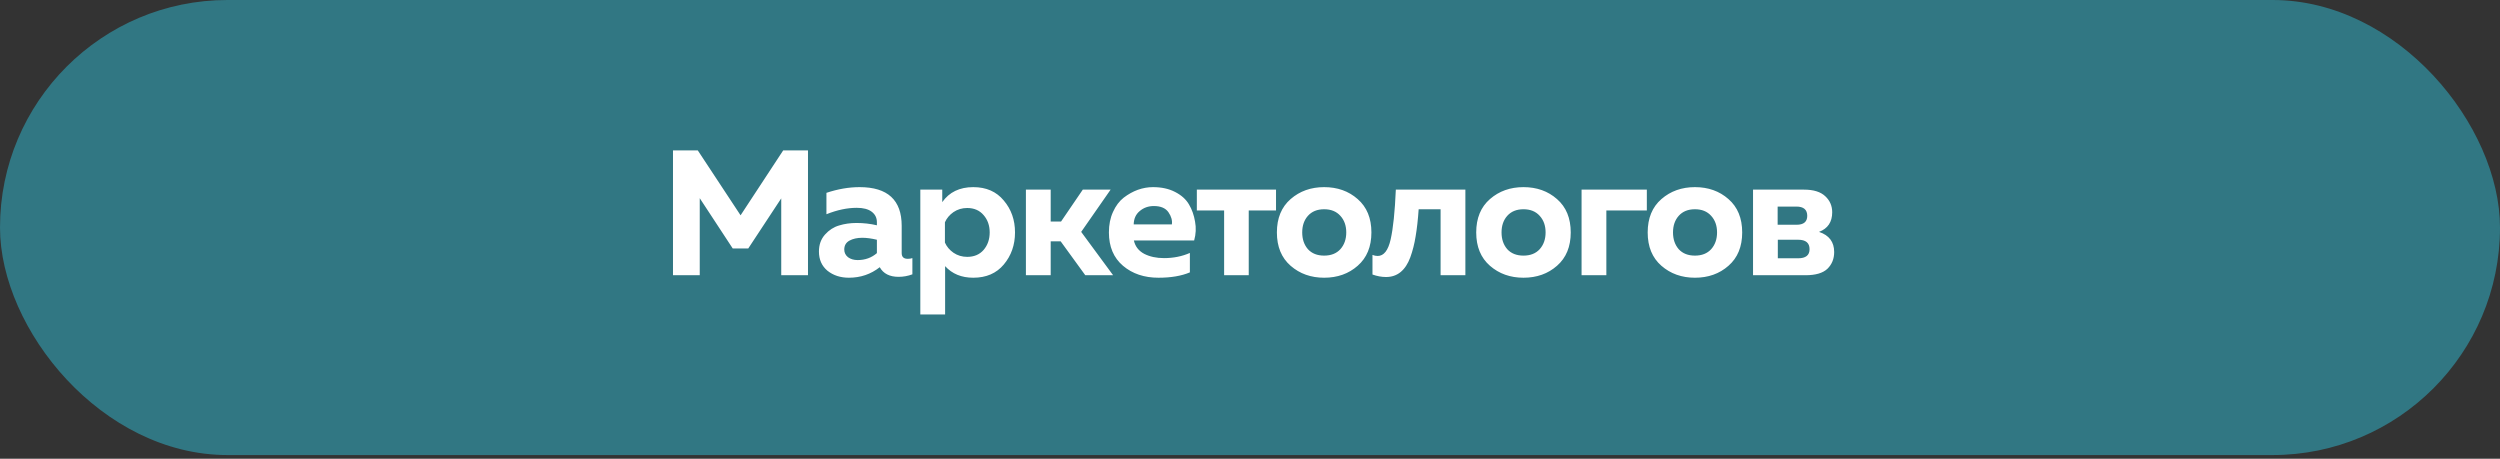 <?xml version="1.0" encoding="UTF-8"?> <svg xmlns="http://www.w3.org/2000/svg" width="436" height="80" viewBox="0 0 436 80" fill="none"><rect x="0" y="0" width="436" height="80" fill="#333333" stroke="none"/><rect width="436" height="79.361" rx="39.681" fill="#317783"></rect><path d="M136.59 26.229H140.913V48H136.248V34.595L130.494 43.335H127.789L122.035 34.564V48H117.37V26.229H121.693L129.157 37.55L136.59 26.229ZM157.254 44.144C157.254 44.807 157.607 45.139 158.312 45.139C158.602 45.139 158.872 45.097 159.12 45.014V47.844C158.332 48.135 157.534 48.28 156.726 48.28C155.15 48.28 154.051 47.72 153.429 46.6C151.874 47.824 150.08 48.435 148.048 48.435C146.576 48.435 145.332 48.031 144.316 47.222C143.321 46.393 142.823 45.273 142.823 43.864C142.823 42.682 143.176 41.697 143.881 40.909C144.586 40.121 145.405 39.592 146.338 39.323C147.271 39.032 148.287 38.887 149.386 38.887C150.609 38.887 151.791 39.022 152.931 39.292V38.763C152.931 37.996 152.631 37.384 152.029 36.928C151.428 36.472 150.557 36.244 149.417 36.244C147.758 36.244 145.996 36.617 144.13 37.363V33.631C146.12 32.968 148.048 32.636 149.914 32.636C154.808 32.636 157.254 34.886 157.254 39.385V44.144ZM150.381 41.469C149.489 41.469 148.743 41.635 148.142 41.966C147.54 42.298 147.24 42.816 147.24 43.521C147.24 44.06 147.457 44.506 147.893 44.859C148.349 45.191 148.909 45.356 149.572 45.356C150.879 45.356 151.998 44.952 152.931 44.144V41.811C151.977 41.583 151.127 41.469 150.381 41.469ZM164.329 35.249C165.552 33.507 167.356 32.636 169.741 32.636C172.001 32.636 173.773 33.414 175.059 34.969C176.365 36.503 177.018 38.359 177.018 40.536C177.018 42.713 176.365 44.579 175.059 46.134C173.773 47.668 172.001 48.435 169.741 48.435C167.688 48.435 166.05 47.762 164.827 46.414V54.842H160.504V33.072H164.329V35.249ZM171.544 43.584C172.249 42.754 172.602 41.738 172.602 40.536C172.602 39.333 172.249 38.328 171.544 37.519C170.84 36.69 169.886 36.275 168.683 36.275C167.792 36.275 166.993 36.513 166.288 36.99C165.604 37.467 165.107 38.058 164.796 38.763V42.309C165.107 43.014 165.604 43.604 166.288 44.081C166.993 44.558 167.792 44.797 168.683 44.797C169.886 44.797 170.84 44.392 171.544 43.584ZM183.241 48H178.918V33.072H183.241V38.639H185.045L188.839 33.072H193.691L188.559 40.442L194.126 48H189.274L184.982 42.091H183.241V48ZM193.394 40.536C193.394 39.188 193.632 37.996 194.109 36.959C194.586 35.902 195.208 35.072 195.975 34.471C196.763 33.87 197.582 33.414 198.432 33.103C199.303 32.792 200.184 32.636 201.076 32.636C202.569 32.636 203.854 32.916 204.932 33.476C206.031 34.036 206.84 34.761 207.358 35.653C207.877 36.524 208.229 37.519 208.416 38.639C208.623 39.737 208.571 40.836 208.26 41.935H197.748C197.976 42.972 198.577 43.749 199.552 44.268C200.526 44.766 201.677 45.014 203.004 45.014C204.642 45.014 206.145 44.714 207.514 44.112V47.502C206.042 48.124 204.217 48.435 202.04 48.435C199.552 48.435 197.489 47.741 195.851 46.352C194.213 44.962 193.394 43.024 193.394 40.536ZM204.373 39.136C204.476 38.452 204.279 37.747 203.782 37.021C203.284 36.296 202.434 35.933 201.231 35.933C200.278 35.933 199.459 36.223 198.774 36.804C198.09 37.363 197.738 38.141 197.717 39.136H204.373ZM217.779 48H213.487V36.71H208.729V33.072H222.538V36.71H217.779V48ZM225.084 46.352C223.488 44.962 222.69 43.024 222.69 40.536C222.69 38.048 223.488 36.109 225.084 34.72C226.681 33.331 228.63 32.636 230.931 32.636C233.254 32.636 235.203 33.331 236.778 34.72C238.375 36.109 239.173 38.048 239.173 40.536C239.173 43.024 238.375 44.962 236.778 46.352C235.203 47.741 233.254 48.435 230.931 48.435C228.63 48.435 226.681 47.741 225.084 46.352ZM233.762 43.459C234.446 42.692 234.788 41.718 234.788 40.536C234.788 39.354 234.446 38.39 233.762 37.643C233.077 36.876 232.134 36.493 230.931 36.493C229.729 36.493 228.786 36.876 228.101 37.643C227.438 38.39 227.106 39.354 227.106 40.536C227.106 41.718 227.438 42.692 228.101 43.459C228.786 44.206 229.729 44.579 230.931 44.579C232.134 44.579 233.077 44.206 233.762 43.459ZM247.414 36.493C247.289 38.317 247.113 39.893 246.885 41.22C246.678 42.526 246.367 43.749 245.952 44.89C245.537 46.01 244.978 46.86 244.273 47.44C243.568 48.021 242.718 48.311 241.722 48.311C240.955 48.311 240.167 48.166 239.359 47.876V44.455C239.67 44.579 239.97 44.641 240.261 44.641C241.339 44.641 242.096 43.677 242.531 41.749C242.966 39.82 243.267 36.928 243.433 33.072H255.562V48H251.239V36.493H247.414ZM259.847 46.352C258.251 44.962 257.452 43.024 257.452 40.536C257.452 38.048 258.251 36.109 259.847 34.72C261.444 33.331 263.393 32.636 265.694 32.636C268.016 32.636 269.965 33.331 271.541 34.72C273.138 36.109 273.936 38.048 273.936 40.536C273.936 43.024 273.138 44.962 271.541 46.352C269.965 47.741 268.016 48.435 265.694 48.435C263.393 48.435 261.444 47.741 259.847 46.352ZM268.524 43.459C269.209 42.692 269.551 41.718 269.551 40.536C269.551 39.354 269.209 38.39 268.524 37.643C267.84 36.876 266.897 36.493 265.694 36.493C264.492 36.493 263.548 36.876 262.864 37.643C262.201 38.39 261.869 39.354 261.869 40.536C261.869 41.718 262.201 42.692 262.864 43.459C263.548 44.206 264.492 44.579 265.694 44.579C266.897 44.579 267.84 44.206 268.524 43.459ZM280.148 48H275.825V33.072H287.208V36.71H280.148V48ZM289.75 46.352C288.154 44.962 287.356 43.024 287.356 40.536C287.356 38.048 288.154 36.109 289.75 34.72C291.347 33.331 293.296 32.636 295.597 32.636C297.92 32.636 299.869 33.331 301.444 34.72C303.041 36.109 303.839 38.048 303.839 40.536C303.839 43.024 303.041 44.962 301.444 46.352C299.869 47.741 297.92 48.435 295.597 48.435C293.296 48.435 291.347 47.741 289.75 46.352ZM298.428 43.459C299.112 42.692 299.454 41.718 299.454 40.536C299.454 39.354 299.112 38.39 298.428 37.643C297.743 36.876 296.8 36.493 295.597 36.493C294.395 36.493 293.451 36.876 292.767 37.643C292.104 38.39 291.772 39.354 291.772 40.536C291.772 41.718 292.104 42.692 292.767 43.459C293.451 44.206 294.395 44.579 295.597 44.579C296.8 44.579 297.743 44.206 298.428 43.459ZM314.872 48H305.729V33.072H314.624C316.282 33.072 317.516 33.455 318.325 34.222C319.133 34.969 319.537 35.902 319.537 37.021C319.537 38.721 318.77 39.862 317.236 40.442C318.998 41.023 319.88 42.194 319.88 43.957C319.88 45.139 319.486 46.113 318.698 46.88C317.91 47.627 316.635 48 314.872 48ZM310.052 41.811V45.045H313.597C314.924 45.045 315.588 44.517 315.588 43.459C315.588 42.36 314.924 41.811 313.597 41.811H310.052ZM310.021 36.026V39.198H313.317C314.561 39.198 315.183 38.68 315.183 37.643C315.183 36.565 314.551 36.026 313.286 36.026H310.021Z" fill="white"></path></svg> 